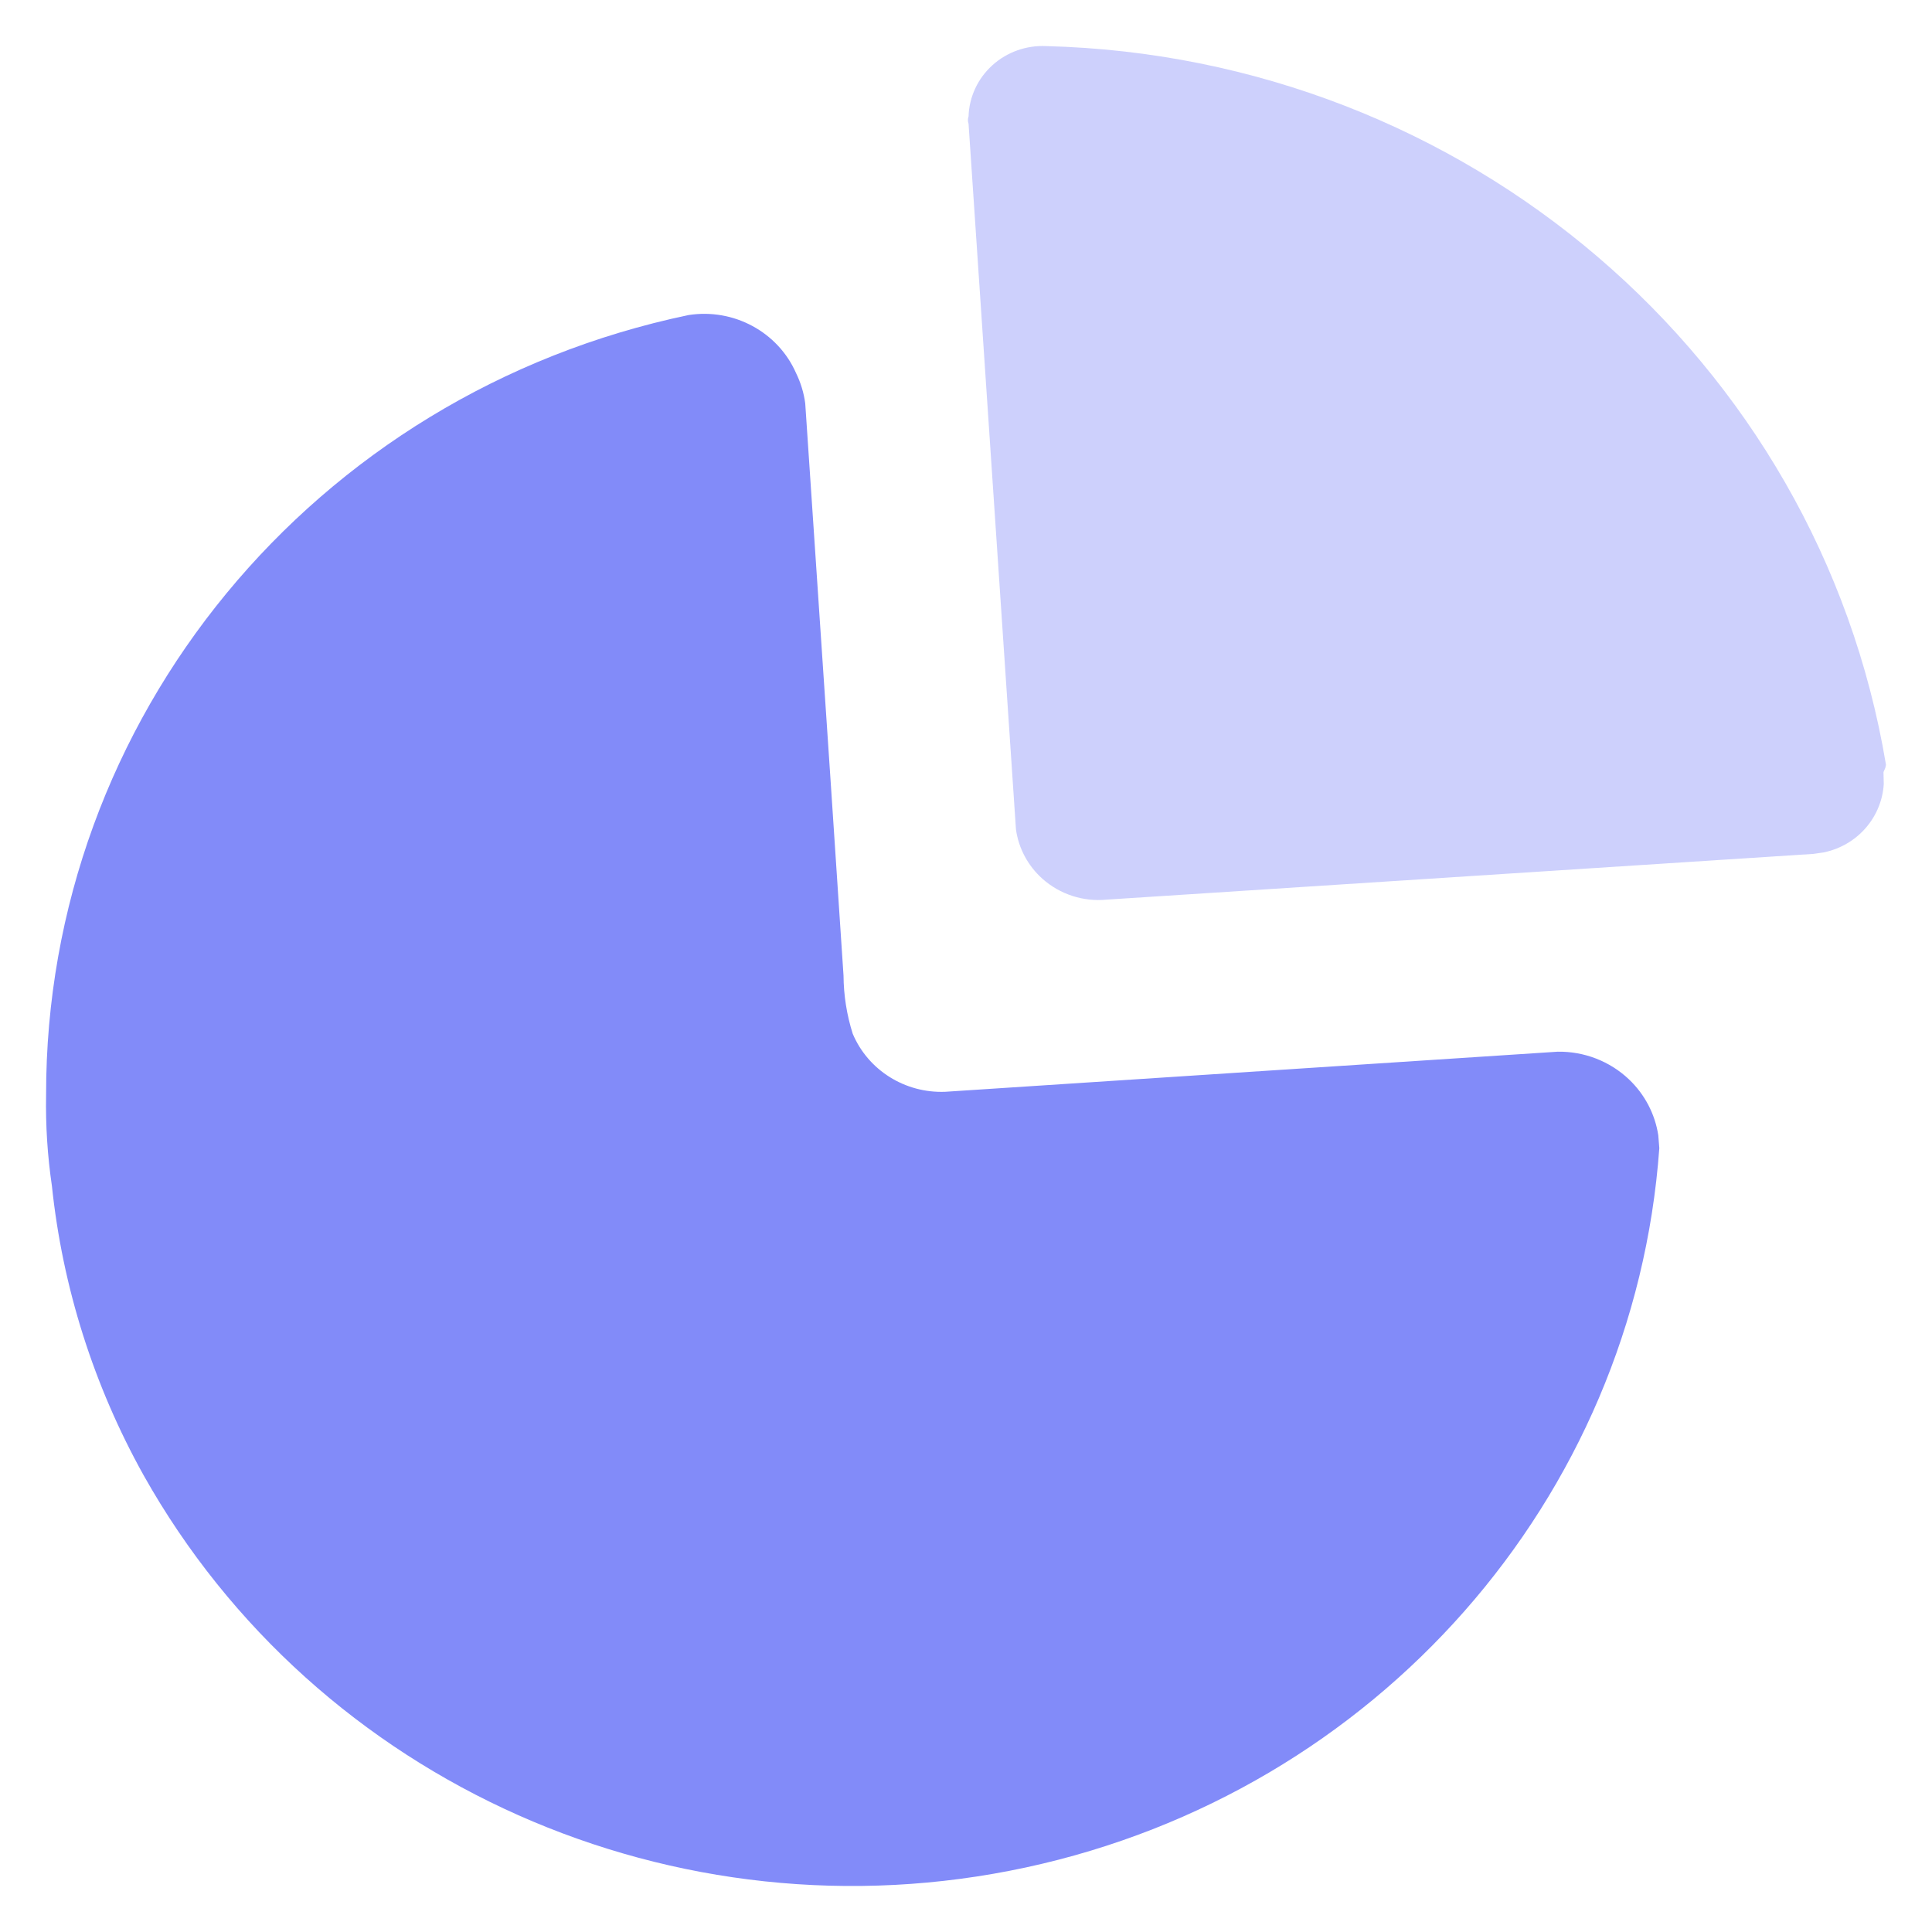 <svg width="28" height="28" viewBox="0 0 28 28" fill="none" xmlns="http://www.w3.org/2000/svg">
<g id="Graph">
<path id="Path" d="M11.537 5.407C11.605 5.546 11.65 5.694 11.67 5.846L12.041 11.366L12.225 14.14C12.227 14.425 12.272 14.709 12.358 14.981C12.581 15.51 13.116 15.846 13.699 15.823L22.575 15.242C22.959 15.236 23.331 15.38 23.607 15.642C23.837 15.86 23.986 16.146 24.033 16.453L24.048 16.64C23.681 21.727 19.945 25.969 14.87 27.064C9.794 28.159 4.589 25.846 2.081 21.38C1.358 20.082 0.906 18.656 0.752 17.185C0.688 16.75 0.66 16.31 0.668 15.87C0.66 10.417 4.543 5.703 9.979 4.566C10.633 4.464 11.275 4.811 11.537 5.407Z" fill="#828BF9"/>
<path id="Path_2" opacity="0.4" d="M15.16 0.668C21.24 0.822 26.35 5.194 27.333 11.083L27.324 11.127L27.297 11.19L27.301 11.363C27.287 11.593 27.198 11.814 27.045 11.993C26.886 12.179 26.668 12.305 26.429 12.354L26.283 12.375L16.041 13.038C15.701 13.072 15.362 12.962 15.108 12.736C14.897 12.548 14.762 12.293 14.724 12.02L14.037 1.793C14.025 1.759 14.025 1.721 14.037 1.687C14.046 1.405 14.17 1.138 14.381 0.947C14.592 0.755 14.873 0.655 15.16 0.668Z" fill="#828BF9"/>
</g>
</svg>
